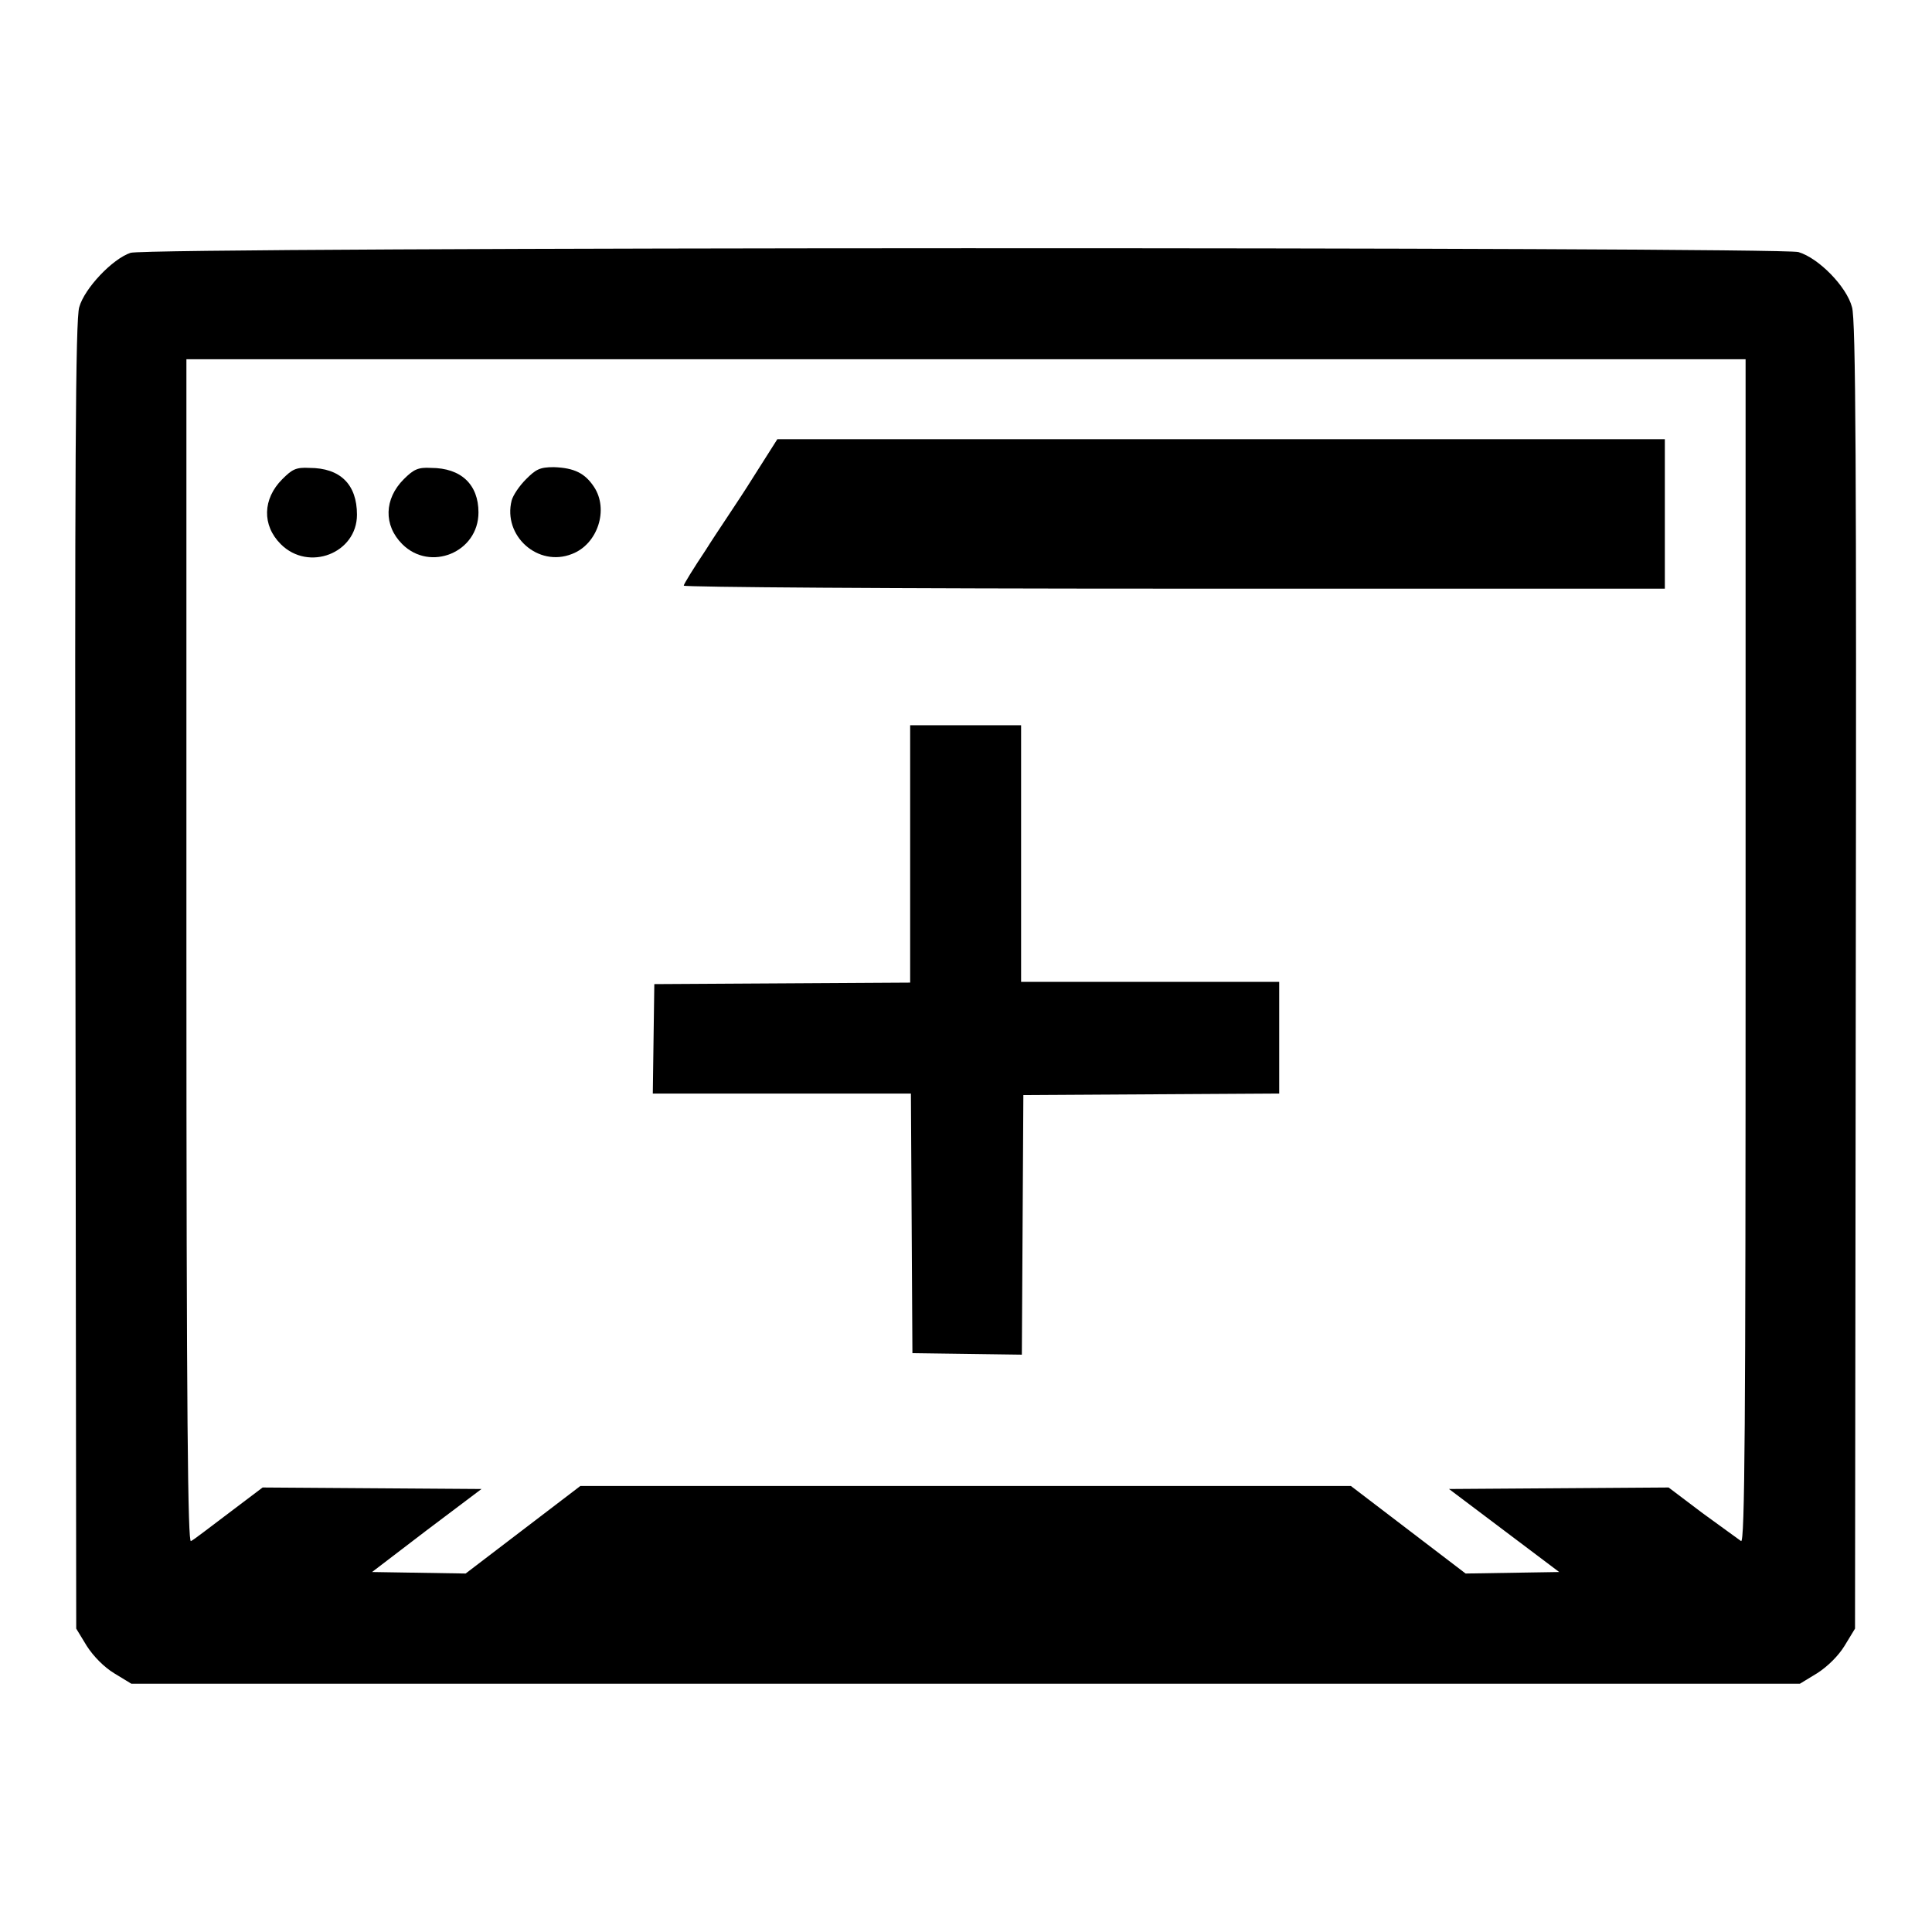 <?xml version="1.0" encoding="utf-8"?>
<!-- Svg Vector Icons : http://www.onlinewebfonts.com/icon -->
<!DOCTYPE svg PUBLIC "-//W3C//DTD SVG 1.1//EN" "http://www.w3.org/Graphics/SVG/1.1/DTD/svg11.dtd">
<svg version="1.1" xmlns="http://www.w3.org/2000/svg" xmlns:xlink="http://www.w3.org/1999/xlink" x="0px" y="0px" viewBox="0 0 256 256" enable-background="new 0 0 256 256" xml:space="preserve">
<g><g><g><path fill="#000000" d="M17.3,33.5c-2.4,0.8-6.1,4.7-6.8,7.2C10,42.3,9.9,62,10,129.3l0.1,86.5l1.4,2.3c0.9,1.4,2.3,2.8,3.6,3.6l2.3,1.4H128h110.5l2.3-1.4c1.4-0.9,2.8-2.3,3.6-3.6l1.4-2.3l0.1-86.5c0.1-67.3,0-87-0.5-88.6c-0.7-2.7-4.4-6.5-7.1-7.3C235.8,32.7,19.8,32.7,17.3,33.5z M231.3,126.1c0,62.6-0.1,78.4-0.6,78.1c-0.3-0.2-2.6-1.9-5.1-3.7l-4.5-3.4l-14.5,0.1l-14.6,0.1l7.3,5.5l7.3,5.5l-6.2,0.1l-6.2,0.1l-7.6-5.8l-7.6-5.8H128H76.9l-7.6,5.8l-7.6,5.8l-6.2-0.1l-6.2-0.1l7.2-5.5l7.3-5.5l-14.5-0.1l-14.5-0.1l-4.5,3.4c-2.4,1.8-4.7,3.6-5,3.7c-0.4,0.3-0.6-15.5-0.6-78.1V47.6H128h103.3V126.1z"/><path fill="#000000" d="M99.7,63.4c-1.8,2.9-4.7,7.1-6.2,9.5c-1.6,2.4-2.9,4.5-2.9,4.7s27.3,0.4,65,0.4h65v-9.9v-9.9h-58.8h-58.8L99.7,63.4z"/><path fill="#000000" d="M37.4,63.5c-2.6,2.6-2.7,6.1-0.2,8.6c3.7,3.7,10.1,1.2,10.1-3.9c0-4-2.2-6.2-6.3-6.2C39.2,61.9,38.7,62.2,37.4,63.5z"/><path fill="#000000" d="M53.5,63.5c-2.6,2.6-2.7,6.1-0.2,8.6c3.7,3.7,10.1,1.1,10.1-4.2c0-3.7-2.3-5.9-6.3-5.9C55.4,61.9,54.8,62.2,53.5,63.5z"/><path fill="#000000" d="M69.7,63.5c-0.9,0.9-1.7,2.1-1.9,2.8c-1.2,4.7,3.5,8.9,8,7.1c3.4-1.3,4.9-5.9,2.9-8.9c-1.2-1.8-2.6-2.5-5.3-2.6C71.5,61.9,71,62.2,69.7,63.5z"/><path fill="#000000" d="M120.6,113.1v17.1l-16.9,0.1l-17,0.1l-0.1,7.2l-0.1,7.3h17.1h17.1l0.1,17.2l0.1,17.2l7.2,0.1l7.3,0.1l0.1-17.2l0.1-17.2l17-0.1l16.9-0.1v-7.4v-7.4h-17.1h-17.1v-17.1V96.1H128h-7.4V113.1z"/></g></g></g>
</svg>